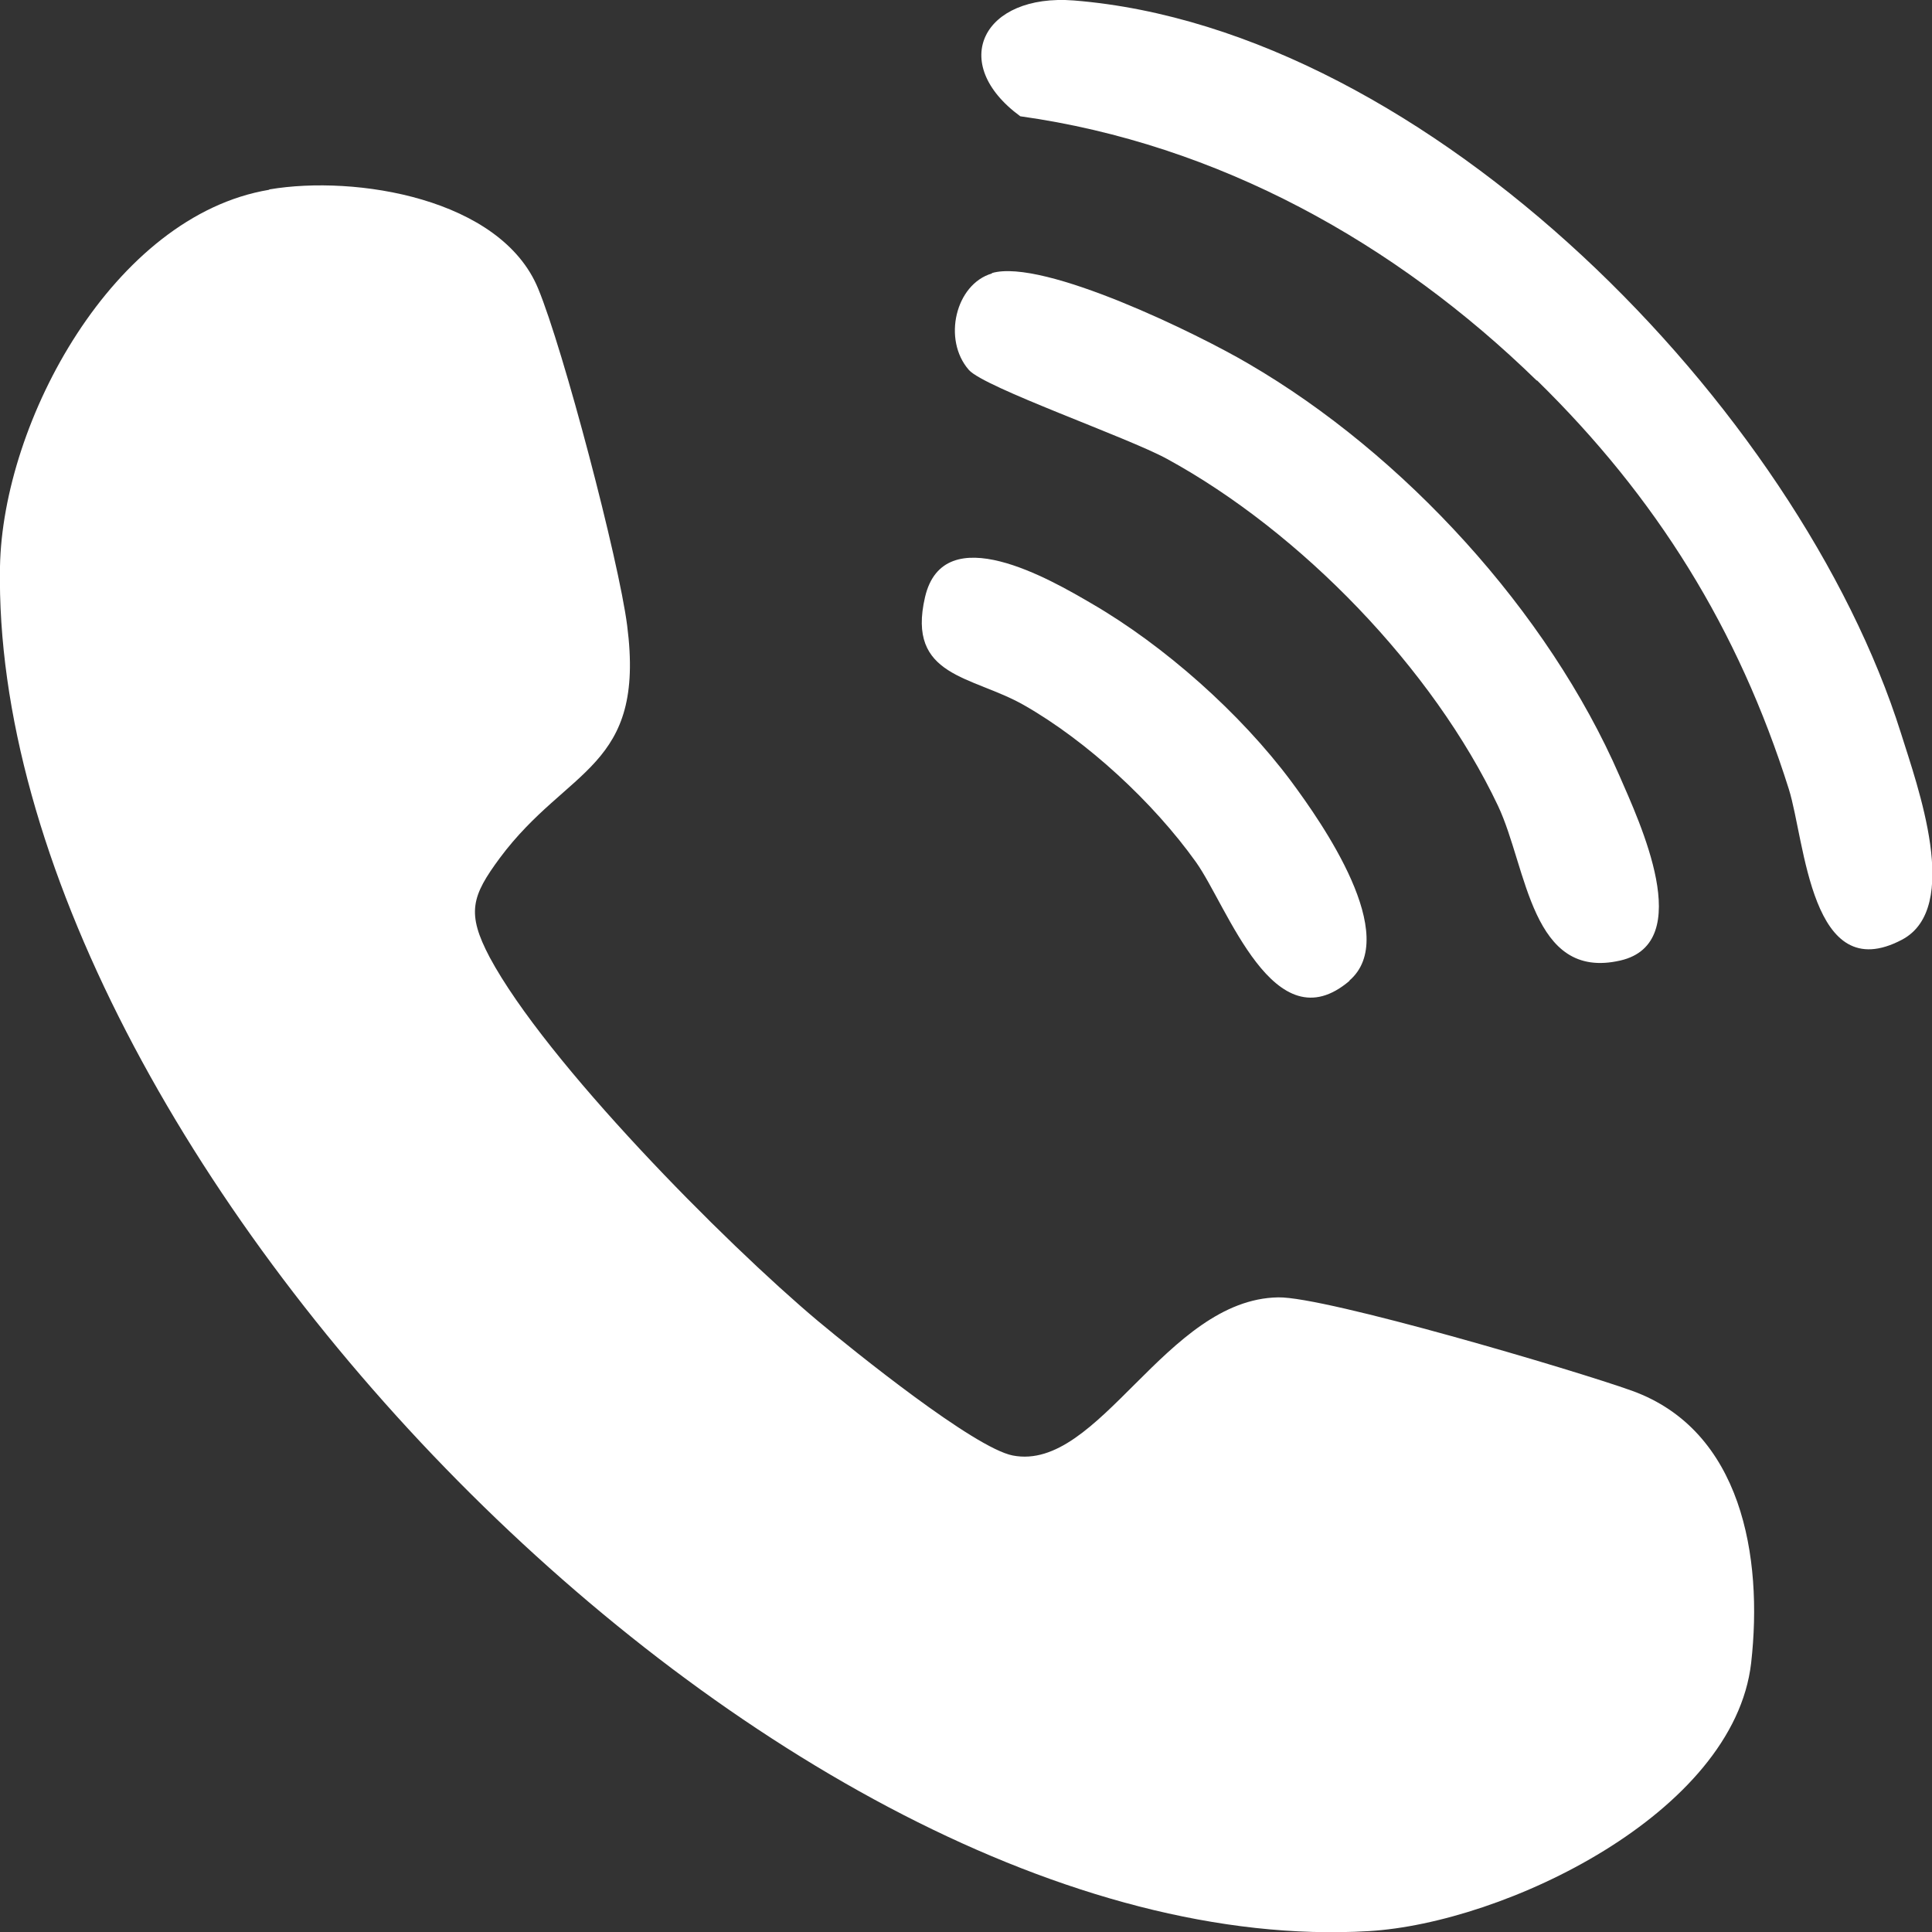 <svg width="33" height="33" viewBox="0 0 33 33" fill="none" xmlns="http://www.w3.org/2000/svg">
<rect x="0" y="0" width="33" height="33" fill="#333333" stroke="none"/>
<g clip-path="url(#clip0_17_65)">
<path d="M4.603 3.235C6.071 2.986 8.555 3.385 9.191 4.927C9.622 5.965 10.568 9.561 10.712 10.682C11.03 13.134 9.698 13.096 8.539 14.653C8.055 15.308 7.964 15.594 8.365 16.353C9.327 18.144 12.37 21.22 13.975 22.567C14.588 23.078 16.64 24.733 17.299 24.861C18.775 25.147 19.91 22.191 21.833 22.16C22.636 22.145 26.913 23.409 27.875 23.755C29.752 24.432 30.116 26.591 29.911 28.404C29.616 30.977 25.694 32.85 23.378 32.985C13.248 33.579 -0.174 19.663 -9.31681e-05 9.681C0.045 7.199 1.938 3.686 4.595 3.242L4.603 3.235Z" fill="white"/>
<path d="M26.247 6.499C23.84 4.152 20.811 2.46 17.427 1.986C16.186 1.076 16.791 -0.113 18.343 0.008C24.407 0.496 30.721 6.973 32.47 12.524C32.75 13.42 33.515 15.511 32.485 16.052C30.926 16.872 30.835 14.375 30.555 13.48C29.692 10.742 28.291 8.493 26.255 6.499H26.247Z" fill="white"/>
<path d="M16.943 4.664C17.821 4.408 20.486 5.717 21.326 6.213C23.976 7.755 26.444 10.448 27.663 13.254C28.003 14.037 28.98 16.105 27.678 16.406C26.149 16.759 26.088 14.826 25.588 13.766C24.476 11.419 22.22 9.087 19.933 7.838C19.259 7.47 16.814 6.62 16.549 6.319C16.095 5.8 16.322 4.852 16.943 4.671V4.664Z" fill="white"/>
<path d="M23.052 16.752C21.758 17.858 20.97 15.481 20.425 14.721C19.699 13.706 18.571 12.66 17.488 12.043C16.602 11.539 15.482 11.569 15.8 10.2C16.118 8.831 17.957 9.907 18.639 10.305C19.888 11.028 21.19 12.186 22.053 13.344C22.583 14.059 23.938 15.992 23.045 16.752H23.052Z" fill="white"/>
</g>
<defs>
<clipPath id="clip0_17_65">
<rect width="33" height="33" fill="white"/>
</clipPath>
</defs>
</svg>
